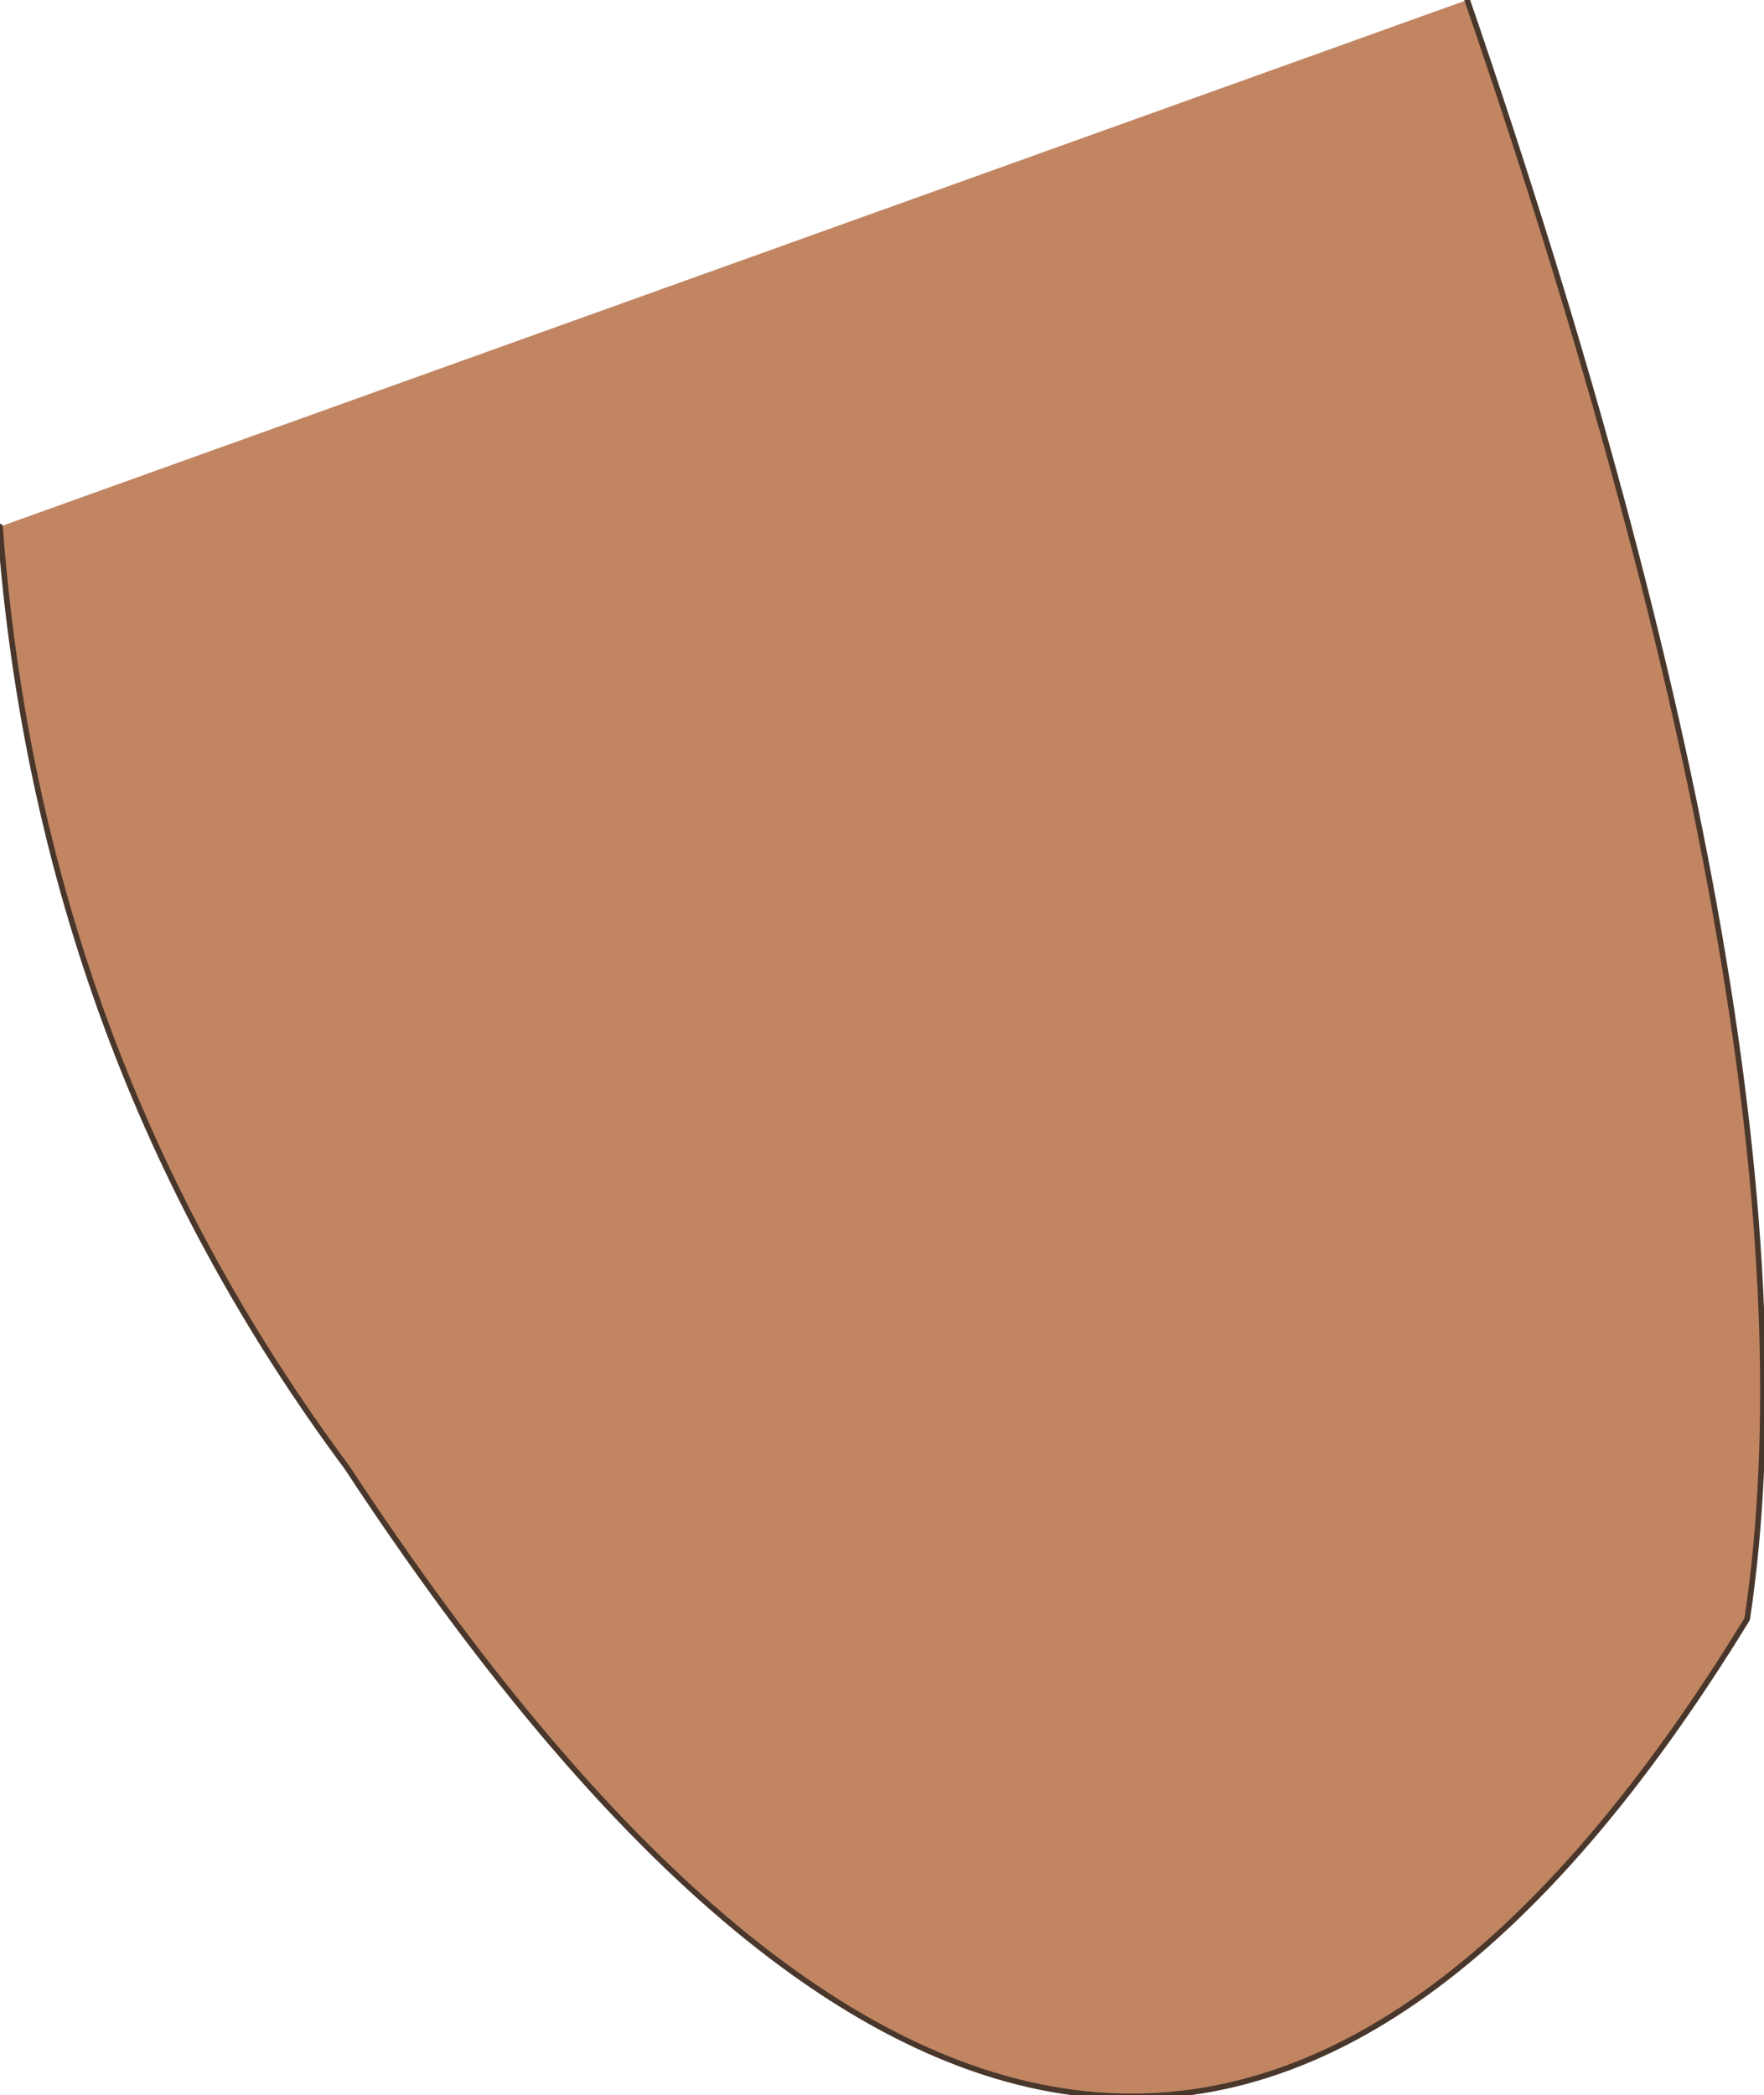 <?xml version="1.0" encoding="UTF-8" standalone="no"?>
<svg xmlns:xlink="http://www.w3.org/1999/xlink" height="18.7px" width="15.75px" xmlns="http://www.w3.org/2000/svg">
  <g transform="matrix(1.0, 0.0, 0.0, 1.0, 7.85, 9.35)">
    <path d="M5.25 -9.35 Q8.5 0.1 7.75 5.1 2.15 14.25 -4.75 3.75 -7.5 0.05 -7.85 -4.65 L5.25 -9.35" fill="#c18562" fill-rule="evenodd" stroke="none"/>
    <path d="M-7.85 -4.65 Q-7.5 0.05 -4.75 3.75 2.15 14.25 7.75 5.1 8.5 0.1 5.25 -9.35" fill="none" stroke="#49372c" stroke-linecap="round" stroke-linejoin="round" stroke-width="0.05"/>
  </g>
</svg>

